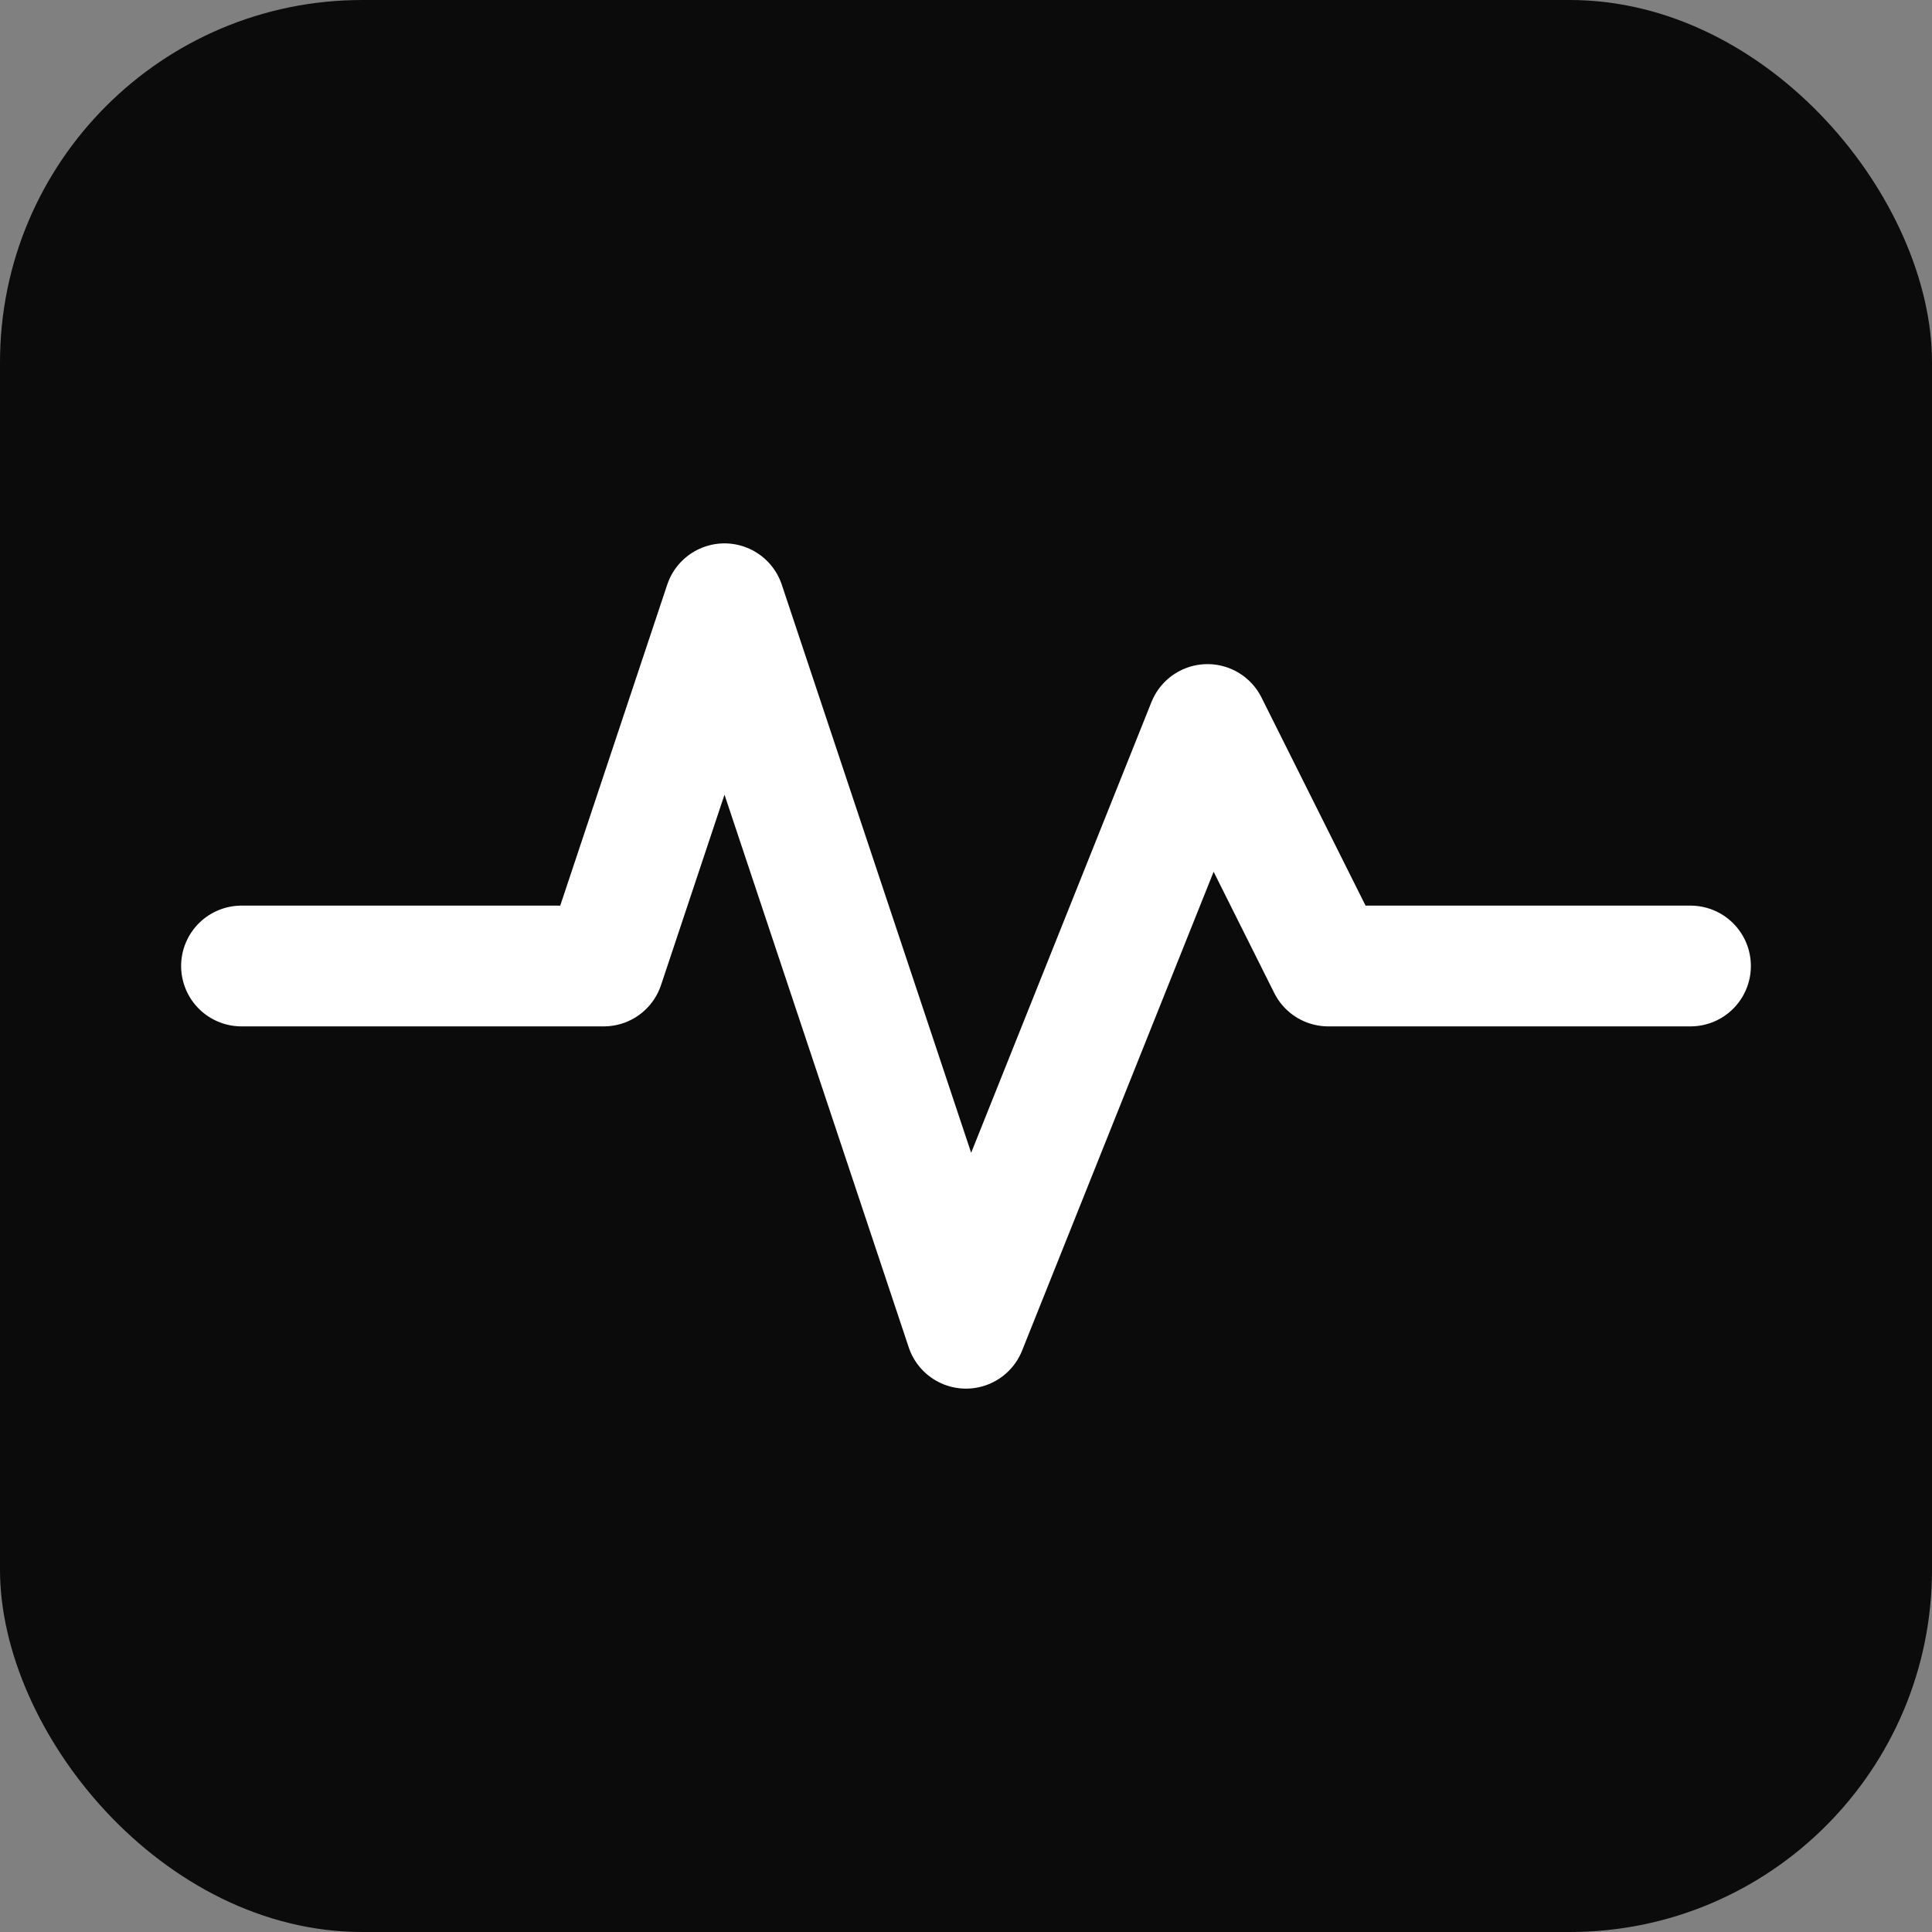 <svg xmlns="http://www.w3.org/2000/svg" viewBox="0 0 64 64">
  <rect x="0" y="0" width="64" height="64" fill="#808080" stroke="none"/>
  <rect width="64" height="64" rx="12" fill="#0B0B0B"/>
  <polyline
    points="8,32 20,32 24,20 32,44 40,24 44,32 56,32"
    fill="none"
    stroke="#FFFFFF"
    stroke-width="4"
    stroke-linecap="round"
    stroke-linejoin="round"
  />
</svg>